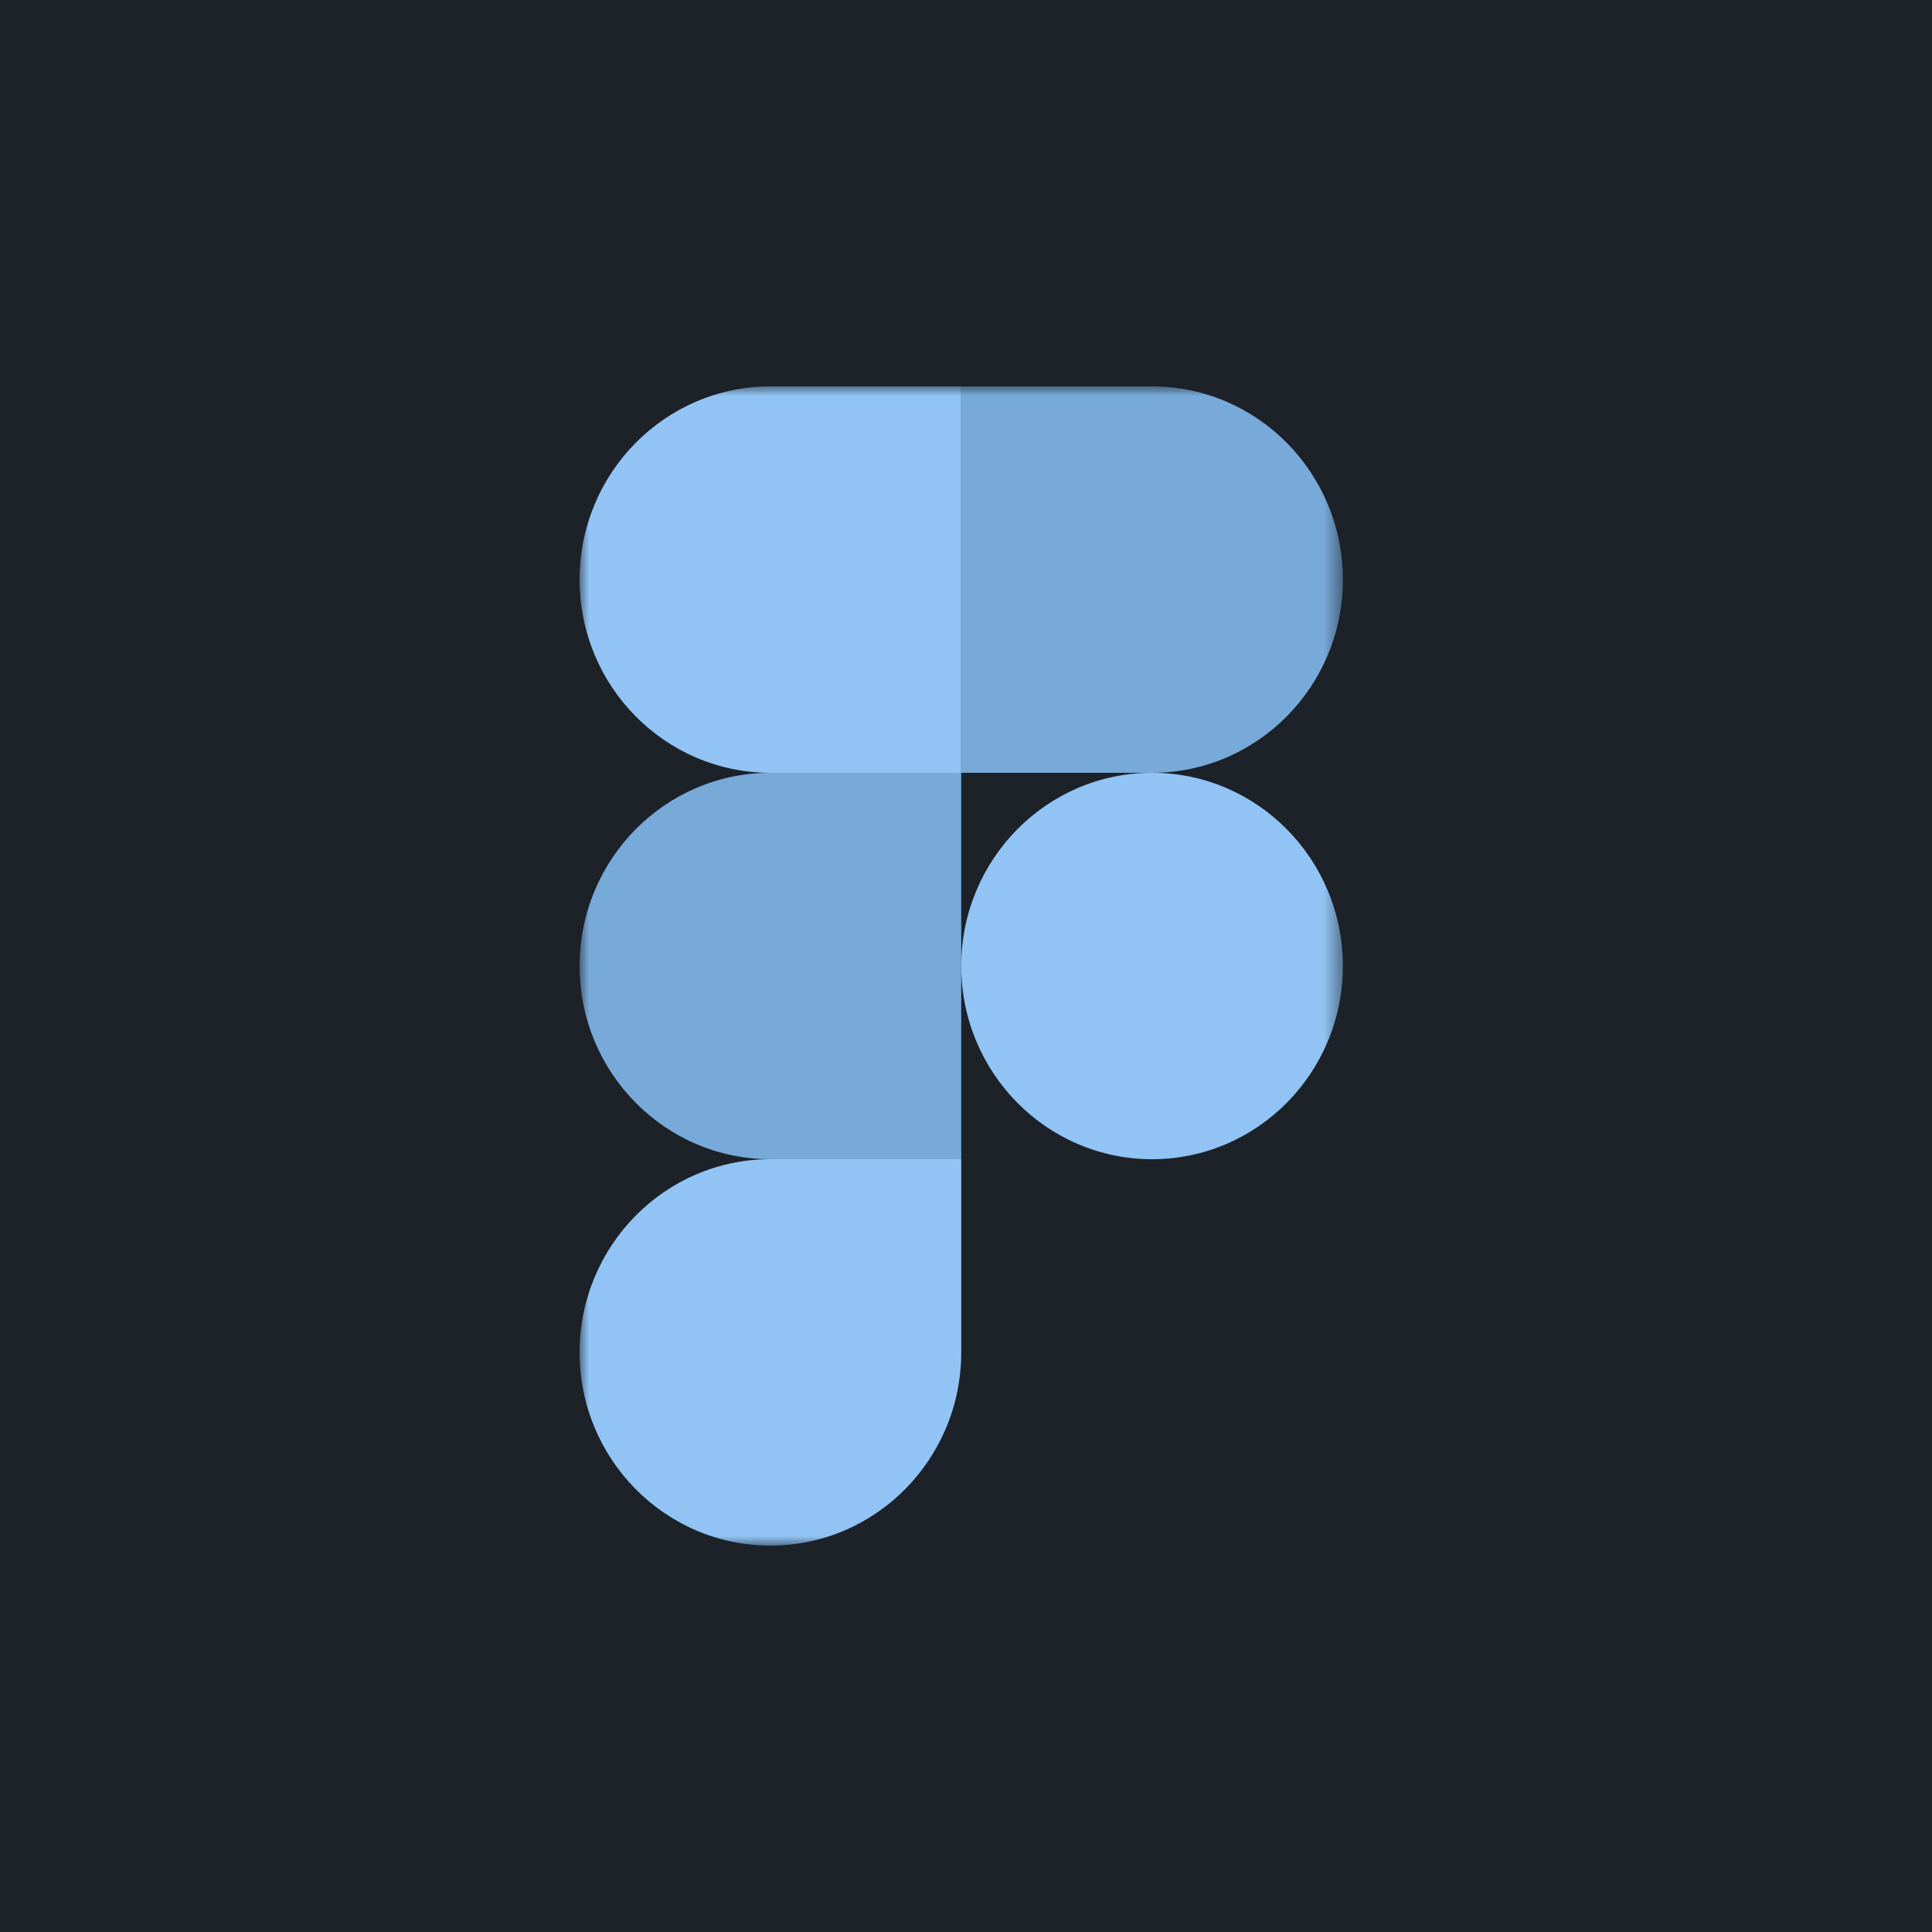 <svg xmlns="http://www.w3.org/2000/svg" width="100" height="100" viewBox="0 0 100 100" fill="none"><rect width="100" height="100" fill="#1C2228"></rect><g clip-path="url(#clip0_94_481)"><mask id="mask0_94_481" style="mask-type:luminance" maskUnits="userSpaceOnUse" x="30" y="20" width="40" height="60"><path d="M69.506 20H30V80H69.506V20Z" fill="white"></path></mask><g mask="url(#mask0_94_481)"><path d="M39.877 80C45.328 80 49.753 75.52 49.753 70V60H39.877C34.425 60 30 64.48 30 70C30 75.52 34.425 80 39.877 80Z" fill="#91C4F5"></path><path d="M30 50C30 44.48 34.425 40 39.877 40H49.753V60H39.877C34.425 60 30 55.52 30 50Z" fill="#77A9D9"></path><path d="M30 30C30 24.48 34.425 20 39.877 20H49.753V40H39.877C34.425 40 30 35.52 30 30Z" fill="#91C4F5"></path><path d="M49.754 20H59.63C65.082 20 69.507 24.48 69.507 30C69.507 35.52 65.082 40 59.63 40H49.754V20Z" fill="#77A9D9"></path><path d="M69.507 50C69.507 55.52 65.082 60 59.63 60C54.179 60 49.754 55.52 49.754 50C49.754 44.48 54.179 40 59.63 40C65.082 40 69.507 44.48 69.507 50Z" fill="#91C4F5"></path></g></g><defs><clipPath id="clip0_94_481"><rect width="40" height="60" fill="white" transform="translate(30 20)"></rect></clipPath></defs></svg>